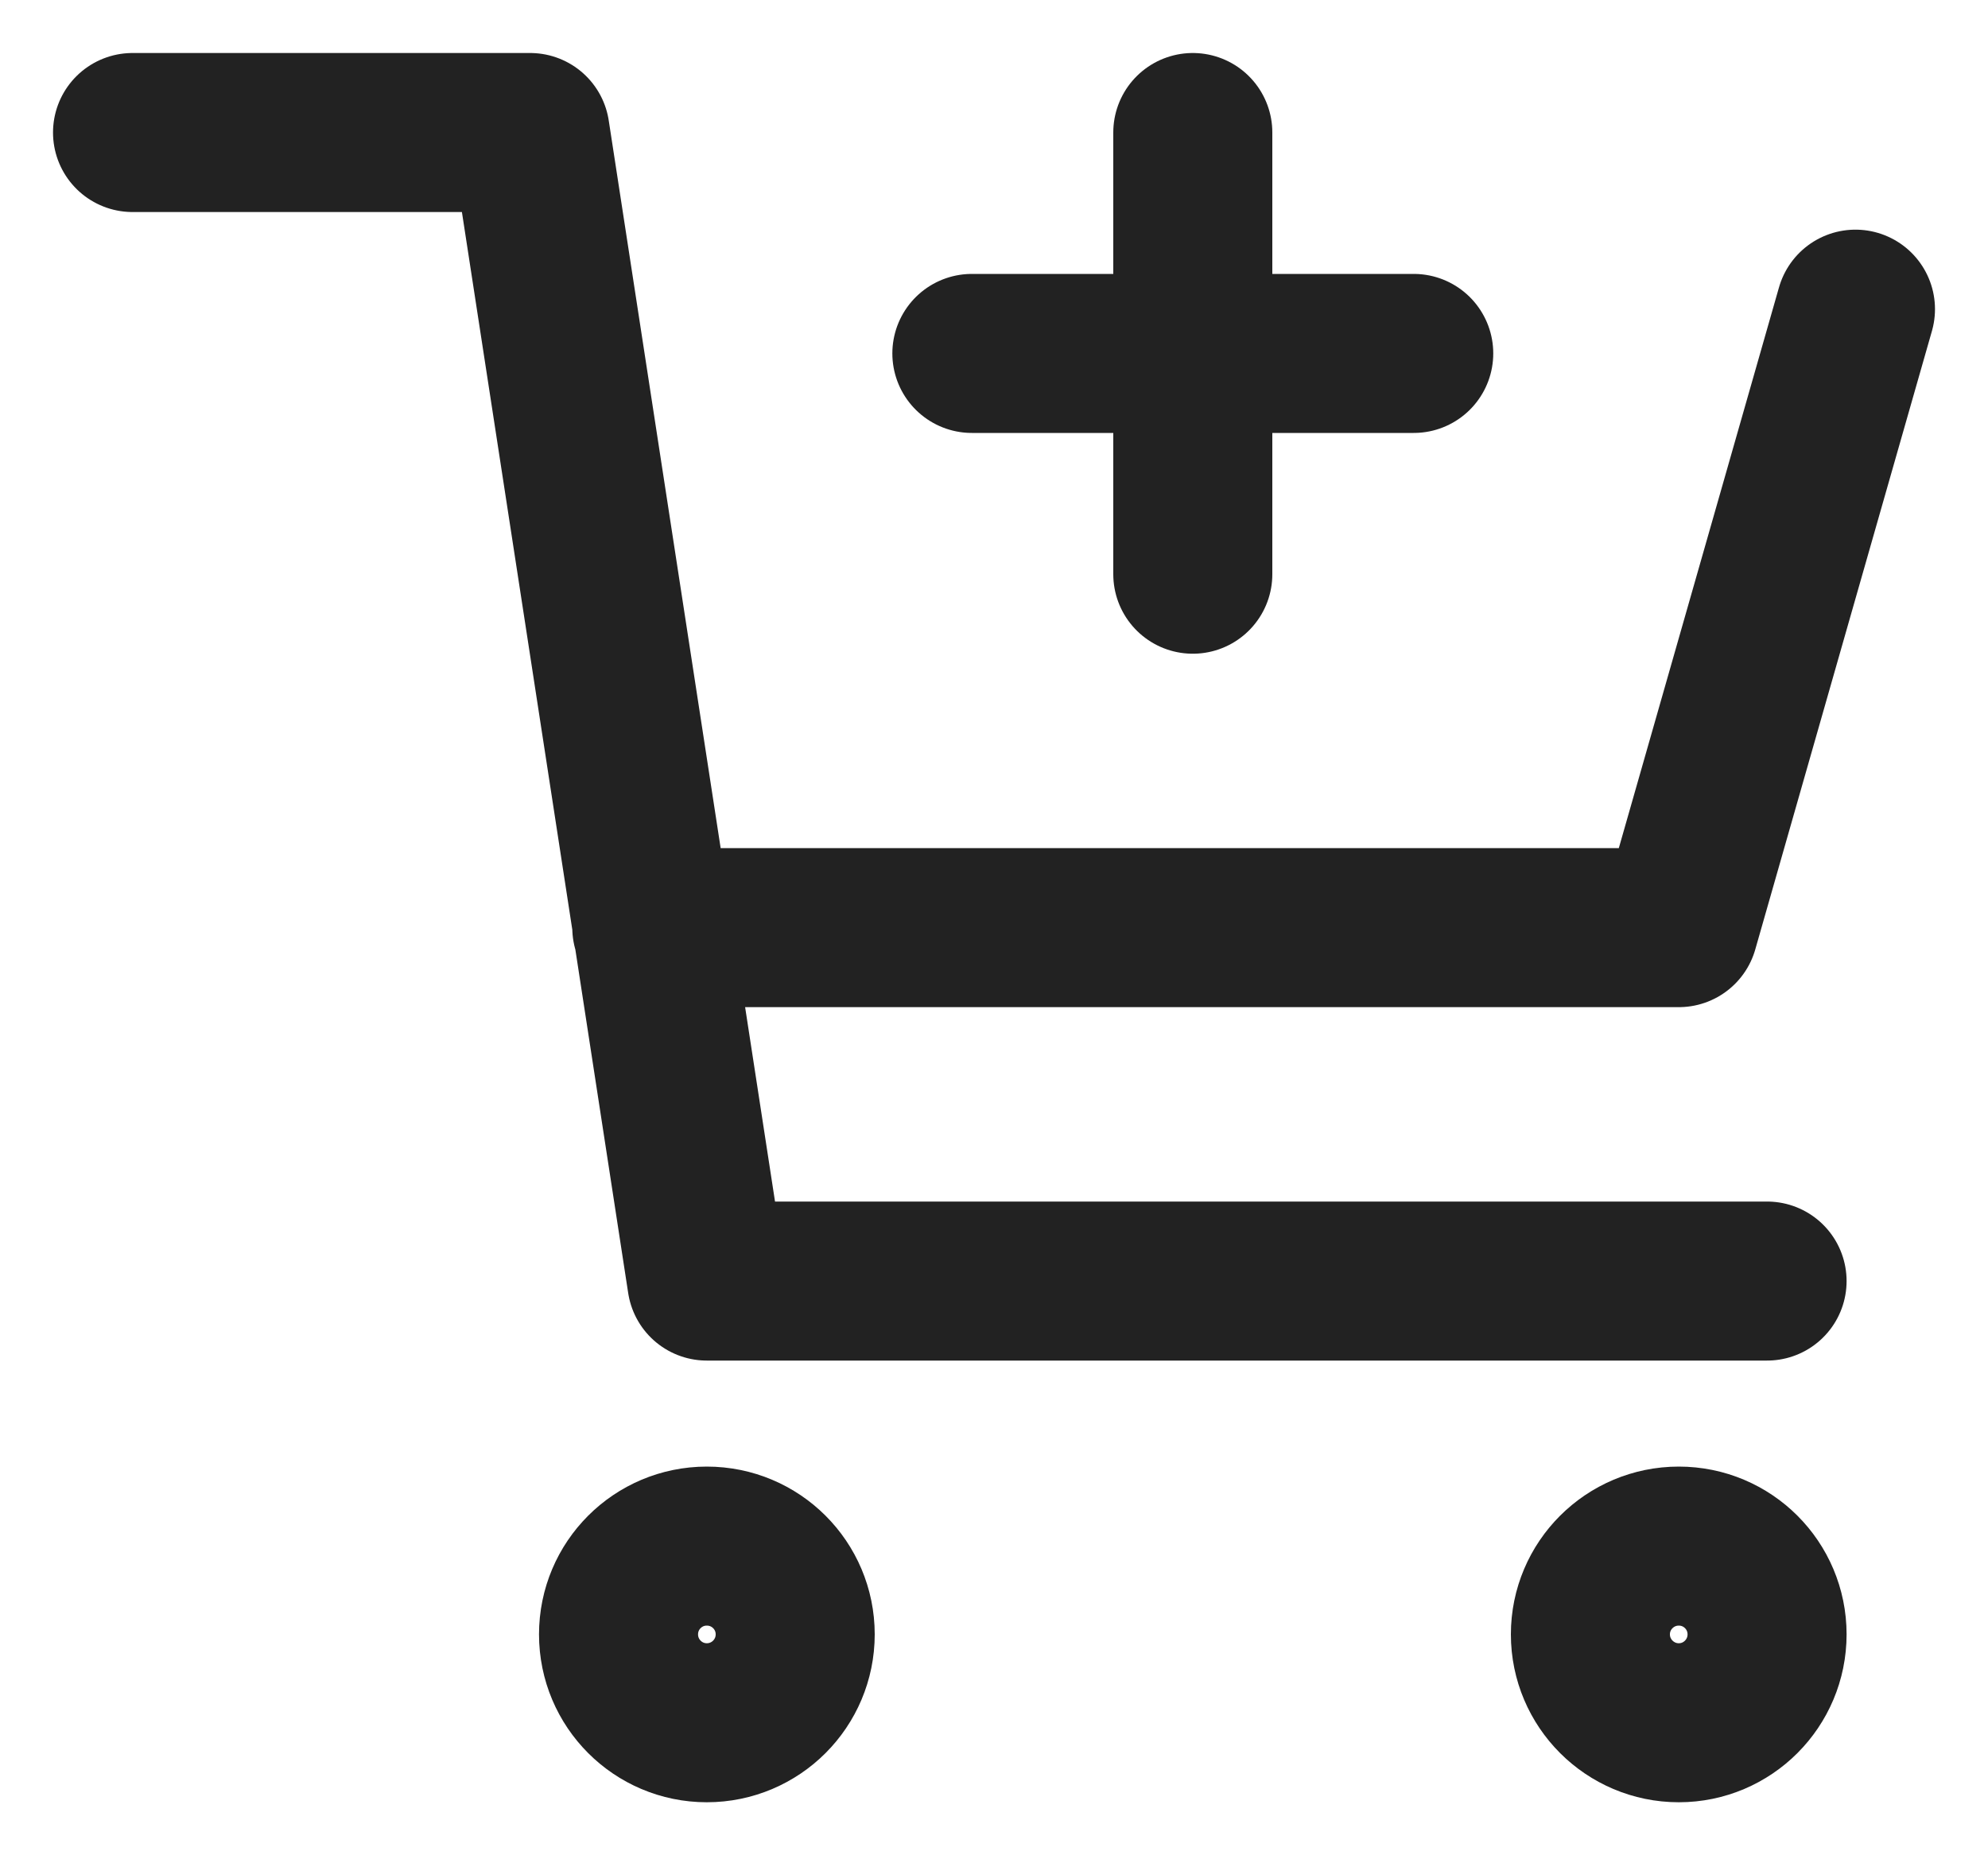 <svg width="15" height="14" viewBox="0 0 15 14" fill="none" xmlns="http://www.w3.org/2000/svg">
<path d="M14 2.333L12.667 7H4.918M13.333 9.667H5.333L4 1H1M10.667 2.667H9M9 2.667H7.333M9 2.667V4.333M9 2.667V1M6 12.333C6 12.701 5.702 13 5.333 13C4.965 13 4.667 12.701 4.667 12.333C4.667 11.965 4.965 11.667 5.333 11.667C5.702 11.667 6 11.965 6 12.333ZM13.333 12.333C13.333 12.701 13.035 13 12.667 13C12.299 13 12 12.701 12 12.333C12 11.965 12.299 11.667 12.667 11.667C13.035 11.667 13.333 11.965 13.333 12.333Z" stroke="#222222" stroke-width="1.2" stroke-linecap="round" stroke-linejoin="round"/>
</svg>
